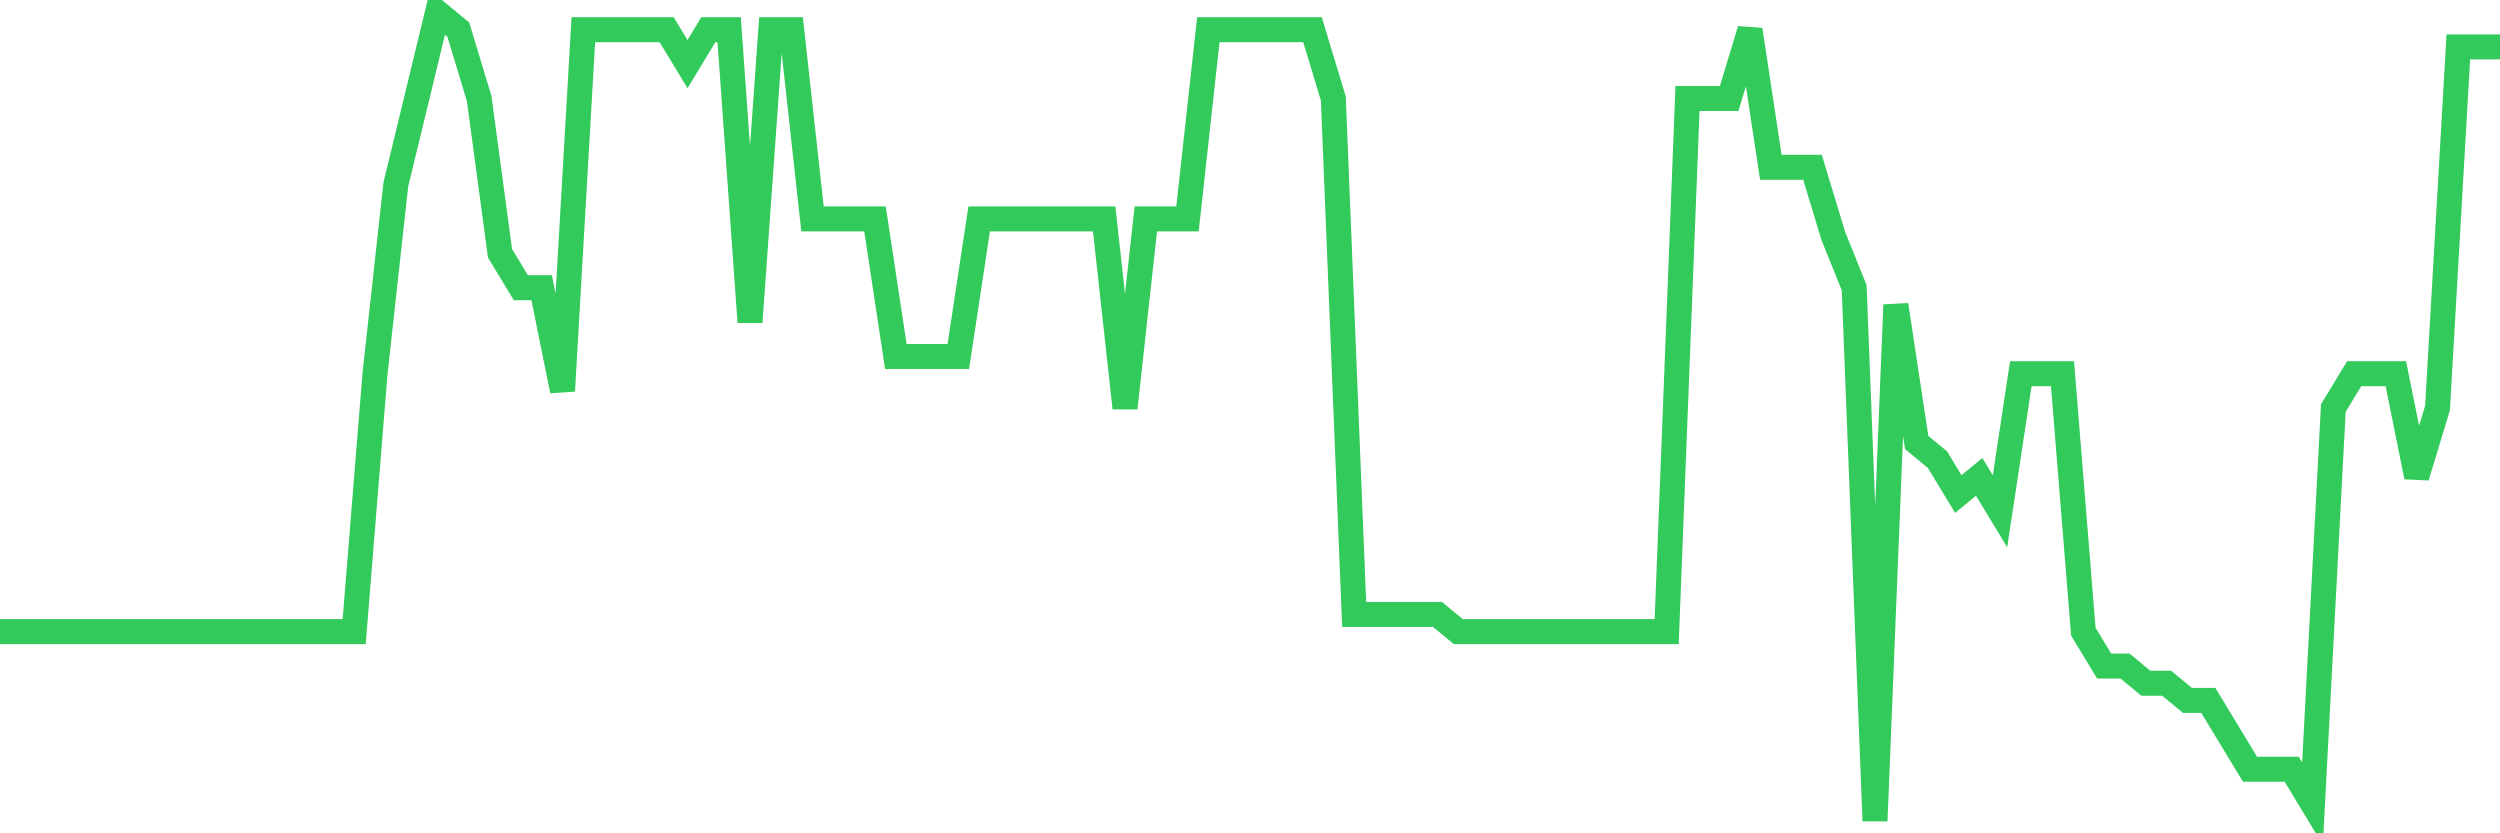 <svg
  xmlns="http://www.w3.org/2000/svg"
  xmlns:xlink="http://www.w3.org/1999/xlink"
  width="120"
  height="40"
  viewBox="0 0 120 40"
  preserveAspectRatio="none"
>
  <polyline
    points="0,30.319 1,30.319 2,30.319 3,30.319 4,30.319 5,30.319 6,30.319 7,30.319 8,30.319 9,30.319 10,30.319 11,30.319 12,30.319 13,30.319 14,30.319 15,30.319 16,30.319 17,30.319 18,17.936 19,8.855 20,4.728 21,0.6 22,1.426 23,4.728 24,12.157 25,13.809 26,13.809 27,18.762 28,1.426 29,1.426 30,1.426 31,1.426 32,1.426 33,3.077 34,1.426 35,1.426 36,15.46 37,1.426 38,1.426 39,10.506 40,10.506 41,10.506 42,10.506 43,17.111 44,17.111 45,17.111 46,17.111 47,10.506 48,10.506 49,10.506 50,10.506 51,10.506 52,10.506 53,10.506 54,19.587 55,10.506 56,10.506 57,10.506 58,1.426 59,1.426 60,1.426 61,1.426 62,1.426 63,1.426 64,4.728 65,29.494 66,29.494 67,29.494 68,29.494 69,29.494 70,30.319 71,30.319 72,30.319 73,30.319 74,30.319 75,30.319 76,30.319 77,30.319 78,30.319 79,30.319 80,30.319 81,4.728 82,4.728 83,4.728 84,1.426 85,8.03 86,8.03 87,8.03 88,11.332 89,13.809 90,39.4 91,14.634 92,21.238 93,22.064 94,23.715 95,22.889 96,24.54 97,17.936 98,17.936 99,17.936 100,30.319 101,31.97 102,31.97 103,32.796 104,32.796 105,33.621 106,33.621 107,35.272 108,36.923 109,36.923 110,36.923 111,38.574 112,19.587 113,17.936 114,17.936 115,17.936 116,22.889 117,19.587 118,2.251 119,2.251 120,2.251"
    fill="none"
    stroke="#32ca5b"
    stroke-width="1.2"
  >
  </polyline>
</svg>